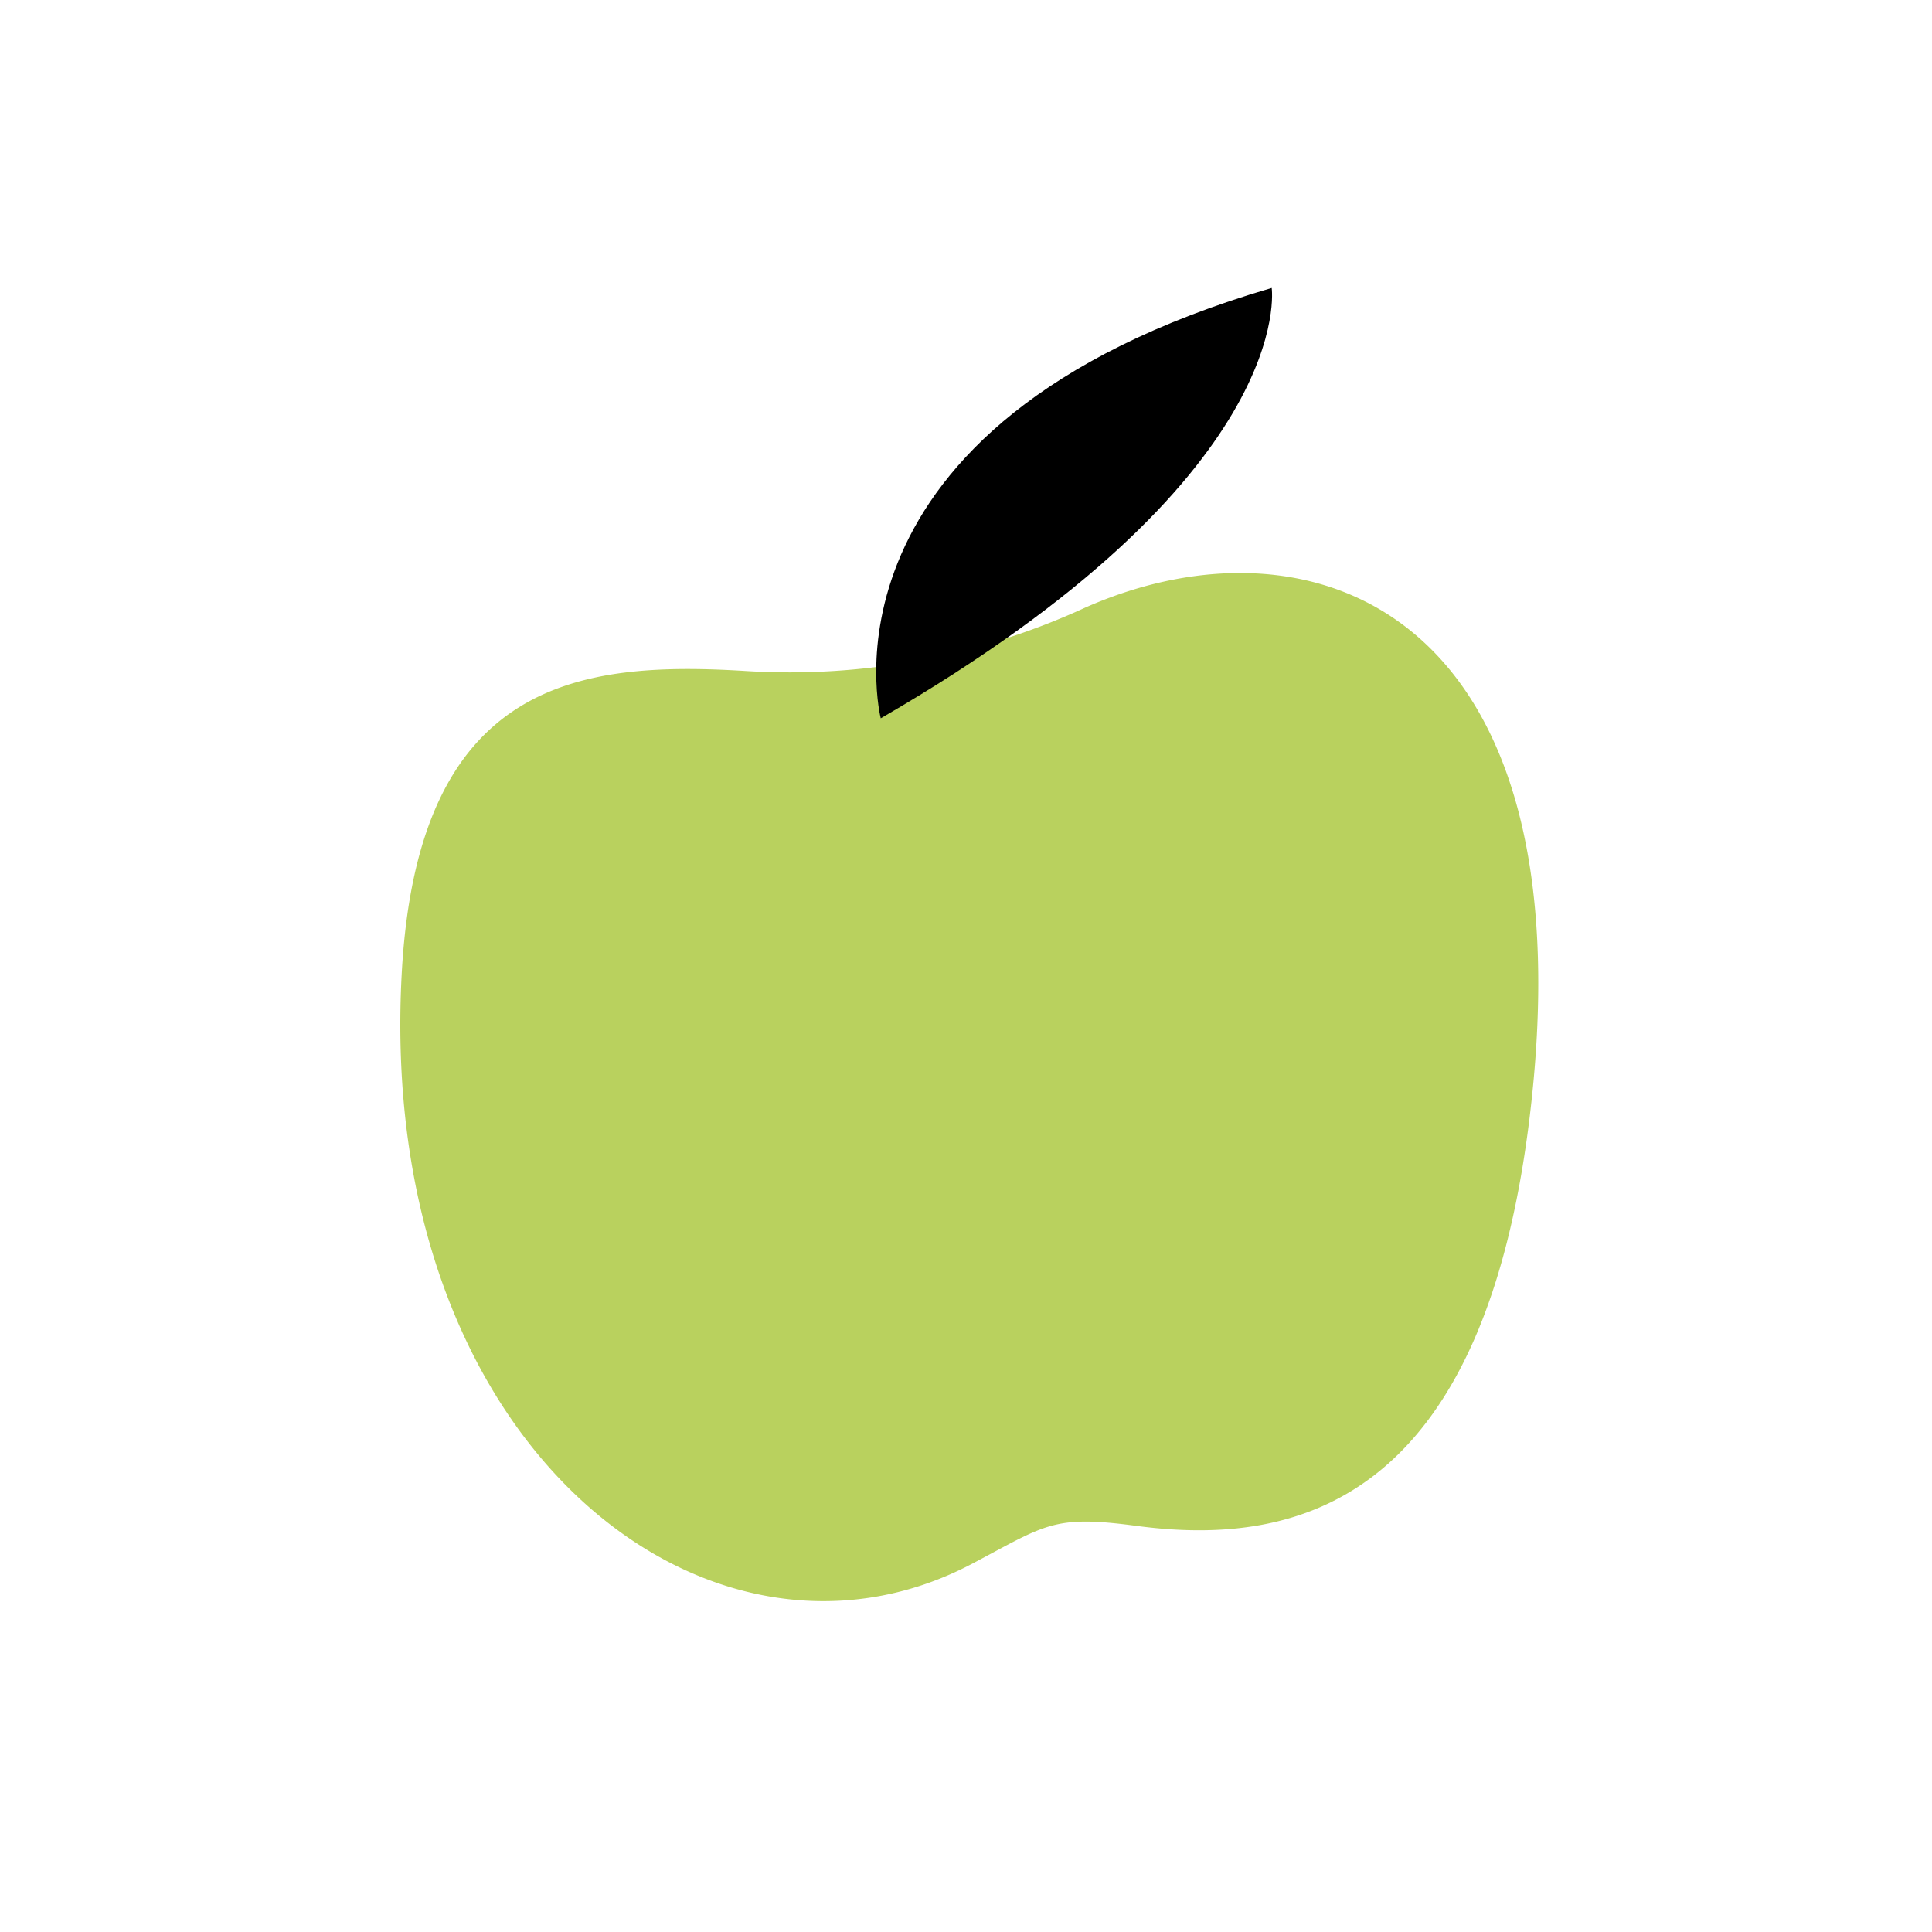 <svg id="illustration_couleur" data-name="illustration couleur" xmlns="http://www.w3.org/2000/svg" viewBox="0 0 141.732 141.732"><path d="M79.59,44.584A51.86,51.86,0,0,1,54.804,49.231c-12.234-.762-24.166.582-25.335,22.212-1.879,34.779,22.675,53.413,41.88,43.255,5.427-2.87,5.939-3.571,12.024-2.76,11.827,1.577,25.76-1.677,28.976-31.144C116.28,44.766,96.185,37.233,79.59,44.584Z" style="fill:#b9d15e"/><path d="M64.612,52.695s-5.556-21.565,28.68-31.57C93.292,21.125,95.309,34.933,64.612,52.695Z"/></svg>